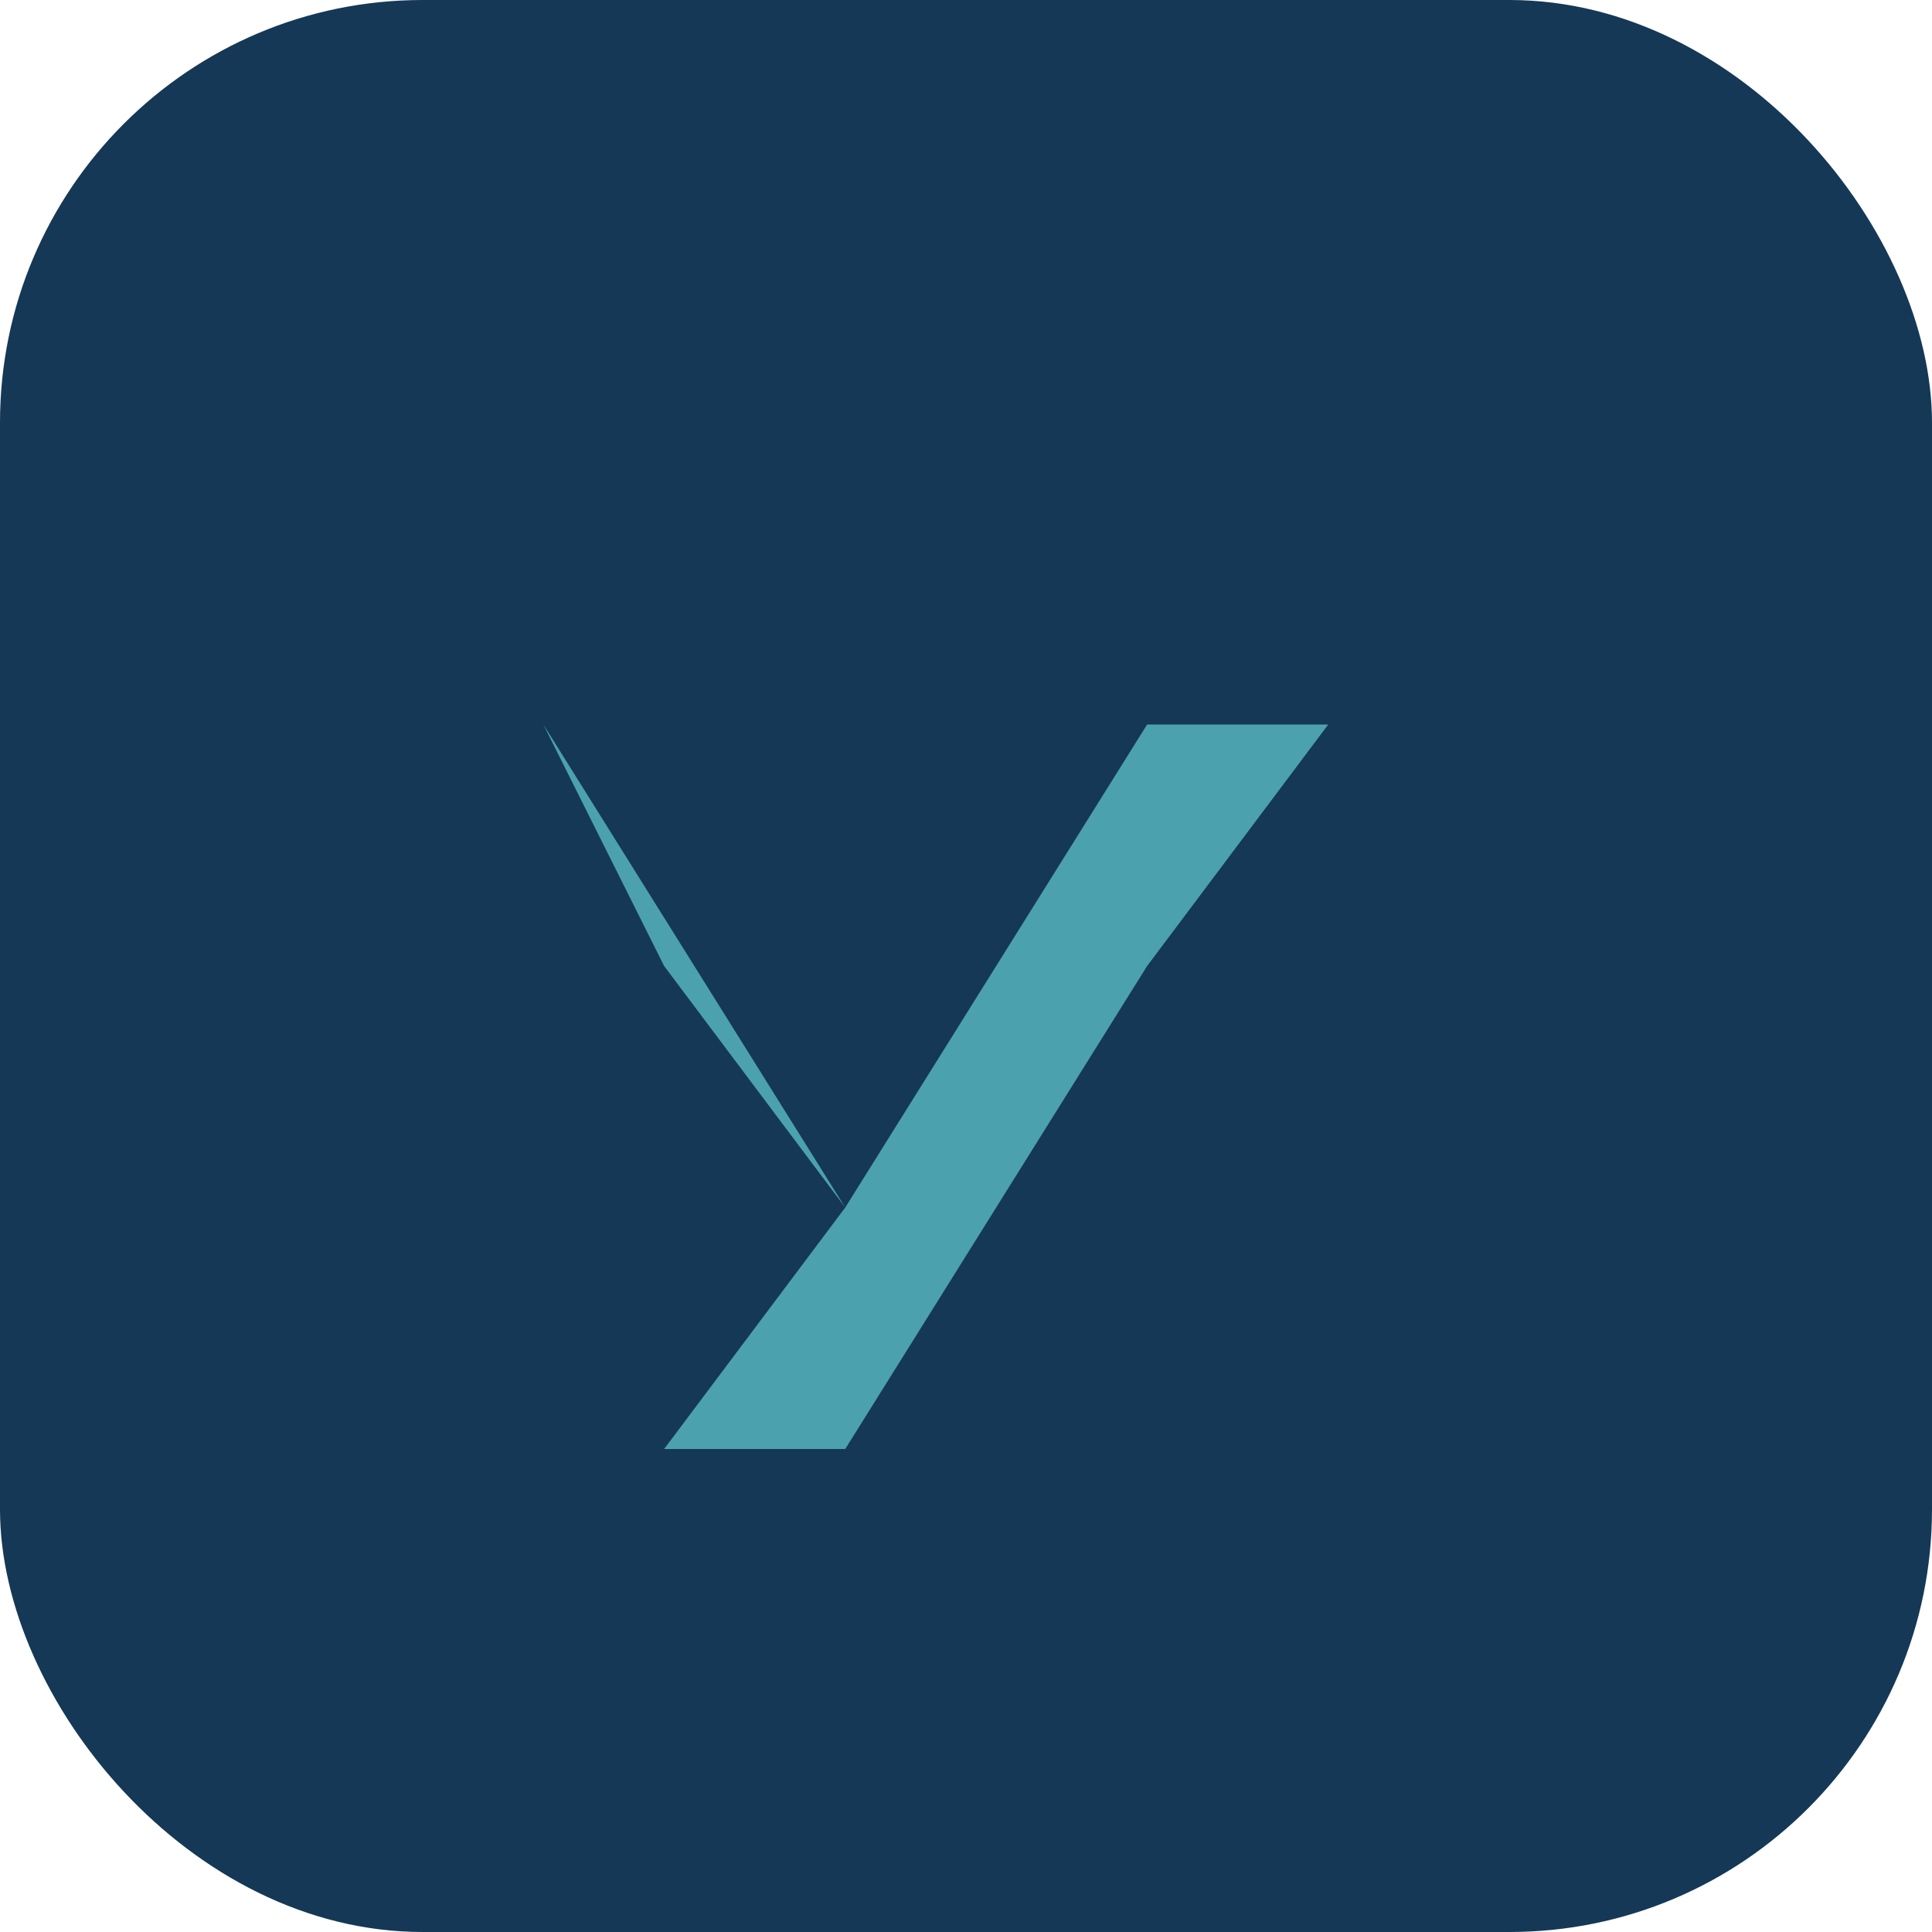 <?xml version="1.0" encoding="UTF-8"?>
<svg xmlns="http://www.w3.org/2000/svg" width="32" height="32" viewBox="0 0 32 32"><rect width="32" height="32" rx="7" fill="#153856"/><path d="M9 12l5 8-3 4h3l5-8 3-4h-3l-5 8-3-4z" fill="#4CA1AF"/></svg>